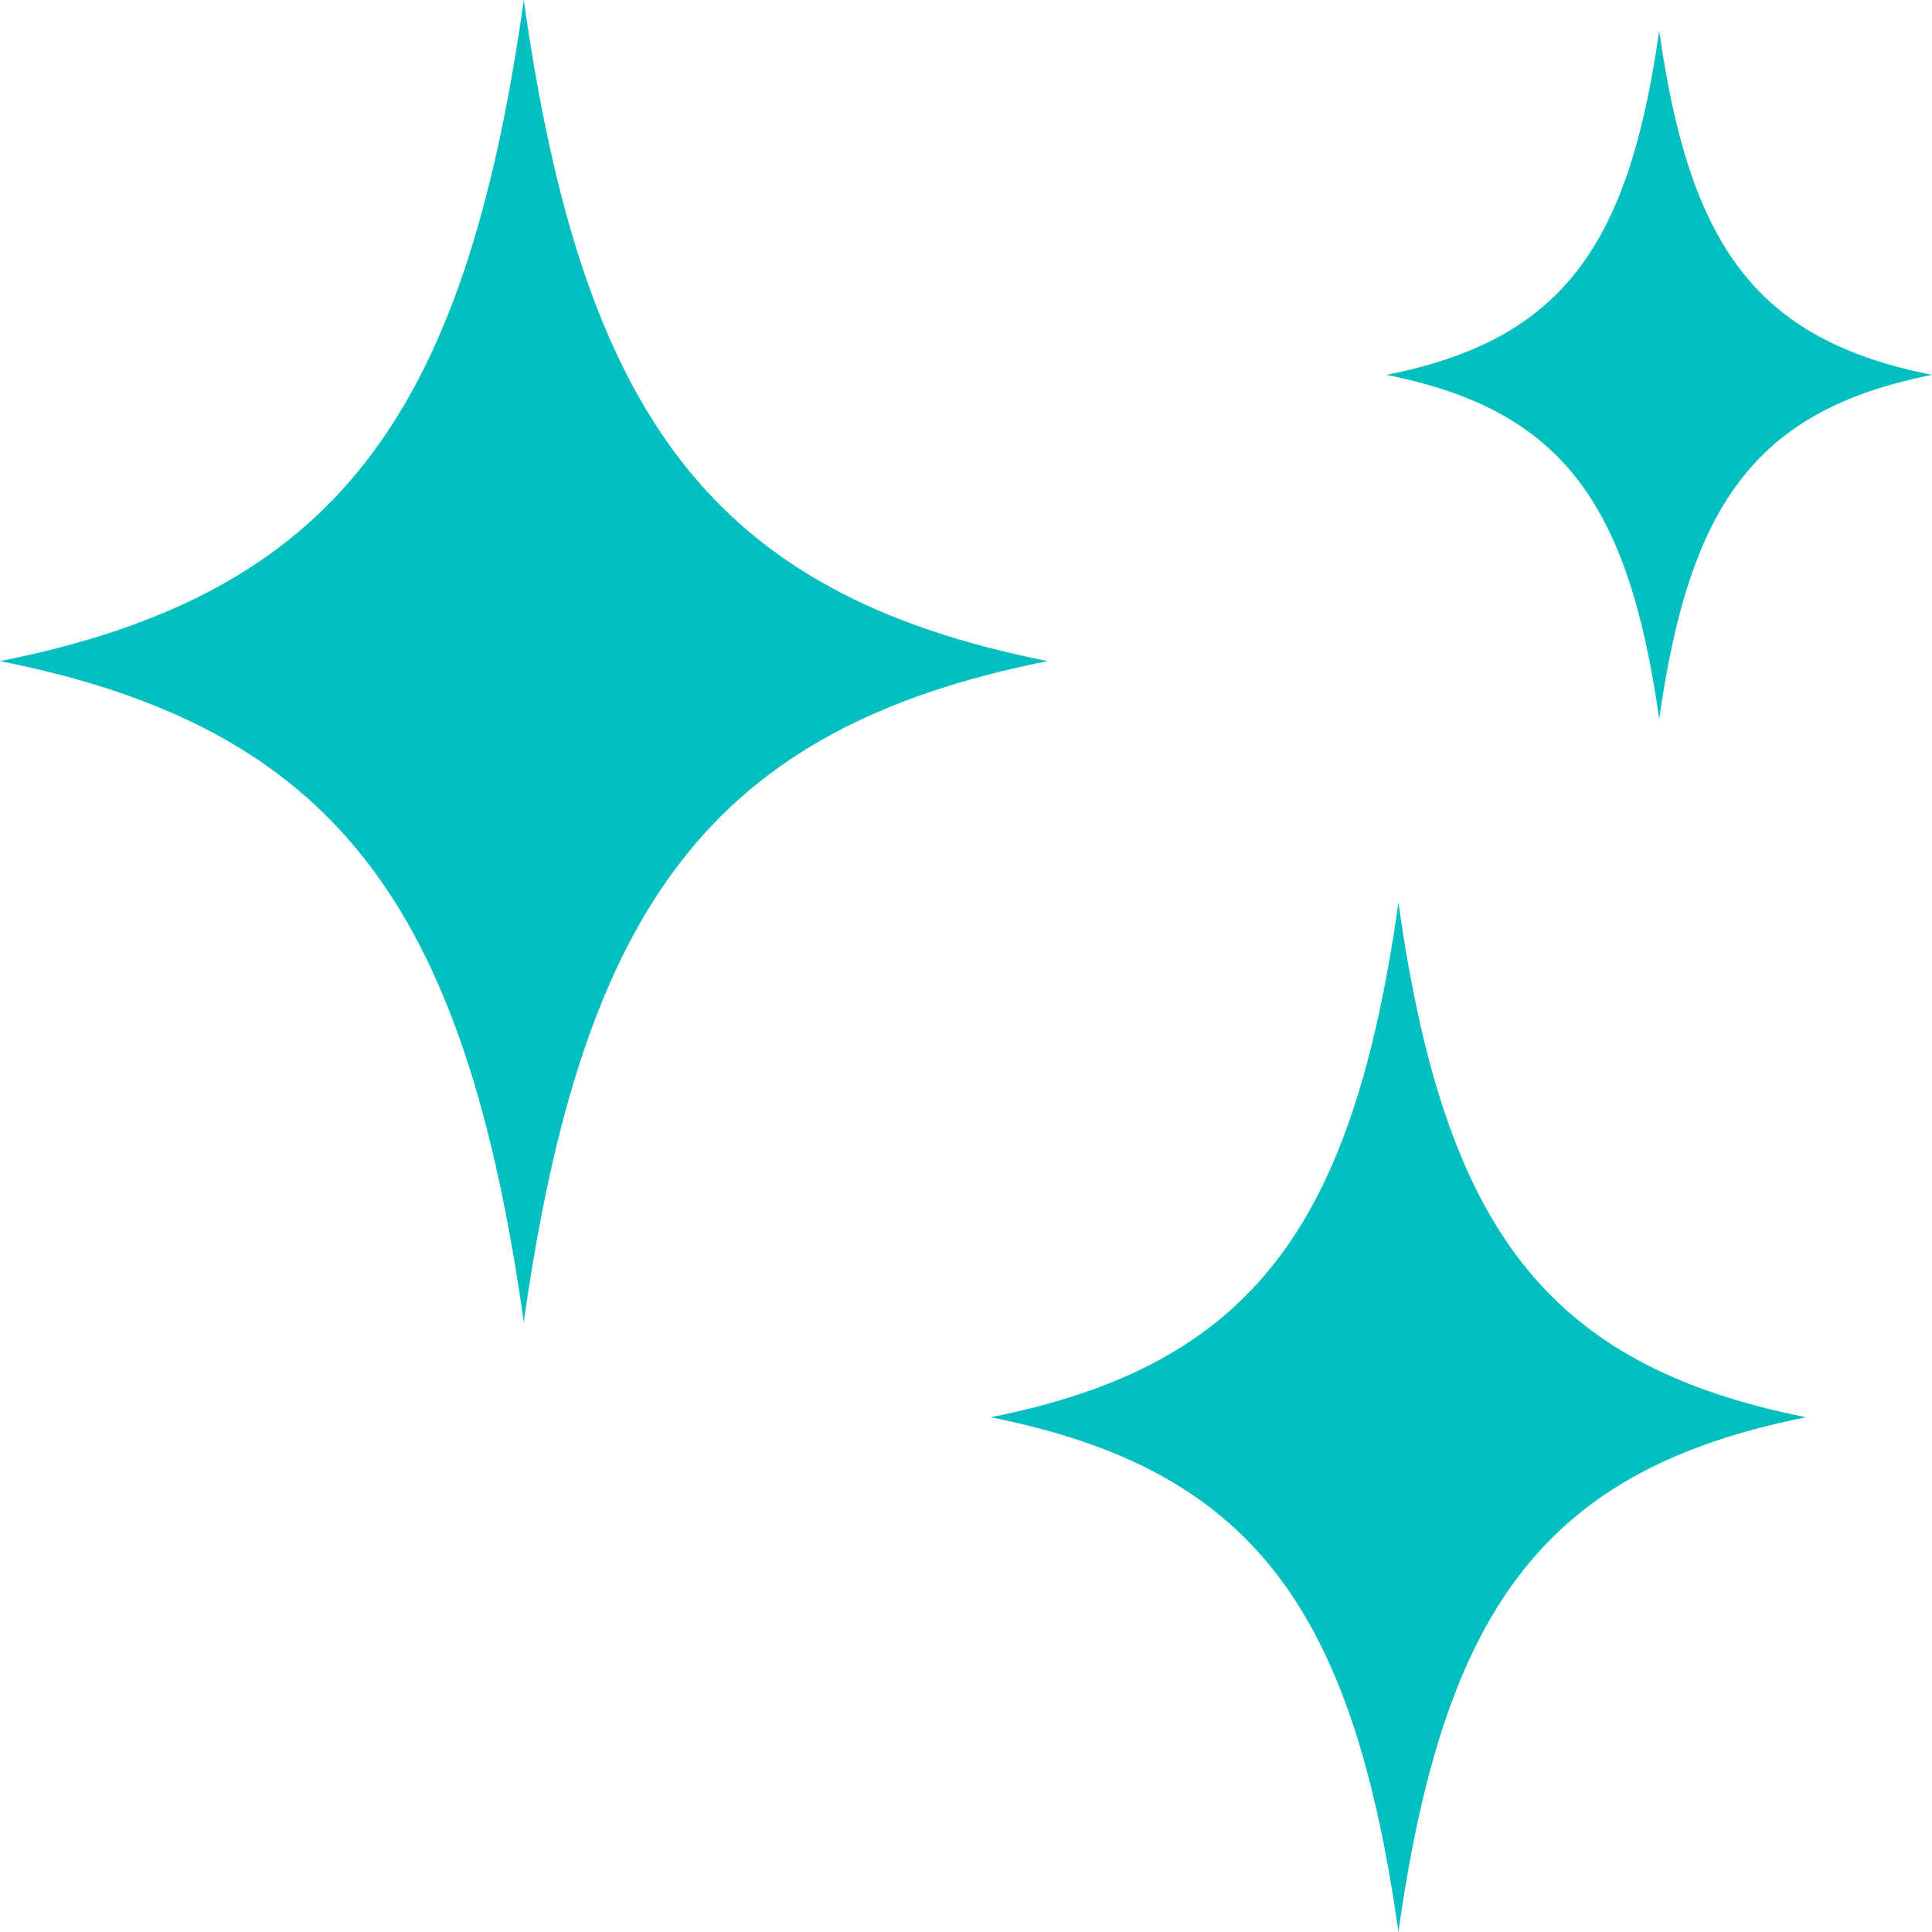 <svg width="79" height="79" viewBox="0 0 79 79" xmlns="http://www.w3.org/2000/svg">
    <path d="M42.837 27.033c-13.727 2.728-19.022 10-21.419 27.033C19.022 37.034 13.728 29.76 0 27.033 13.727 24.303 19.022 17.032 21.418 0c2.397 17.032 7.692 24.304 21.419 27.033zm14.345 9.871c-1.866 13.261-5.989 18.924-16.677 21.048C51.193 60.077 55.315 65.74 57.182 79c1.866-13.261 5.988-18.923 16.676-21.048-10.688-2.124-14.81-7.787-16.676-21.048zm10.663-7.496c1.248-8.87 4.006-12.658 11.155-14.08-7.15-1.42-9.907-5.208-11.155-14.078-1.248 8.87-4.006 12.658-11.155 14.079 7.15 1.42 9.907 5.208 11.155 14.079z" fill="#04BFBF" fill-rule="nonzero"/>
</svg>
